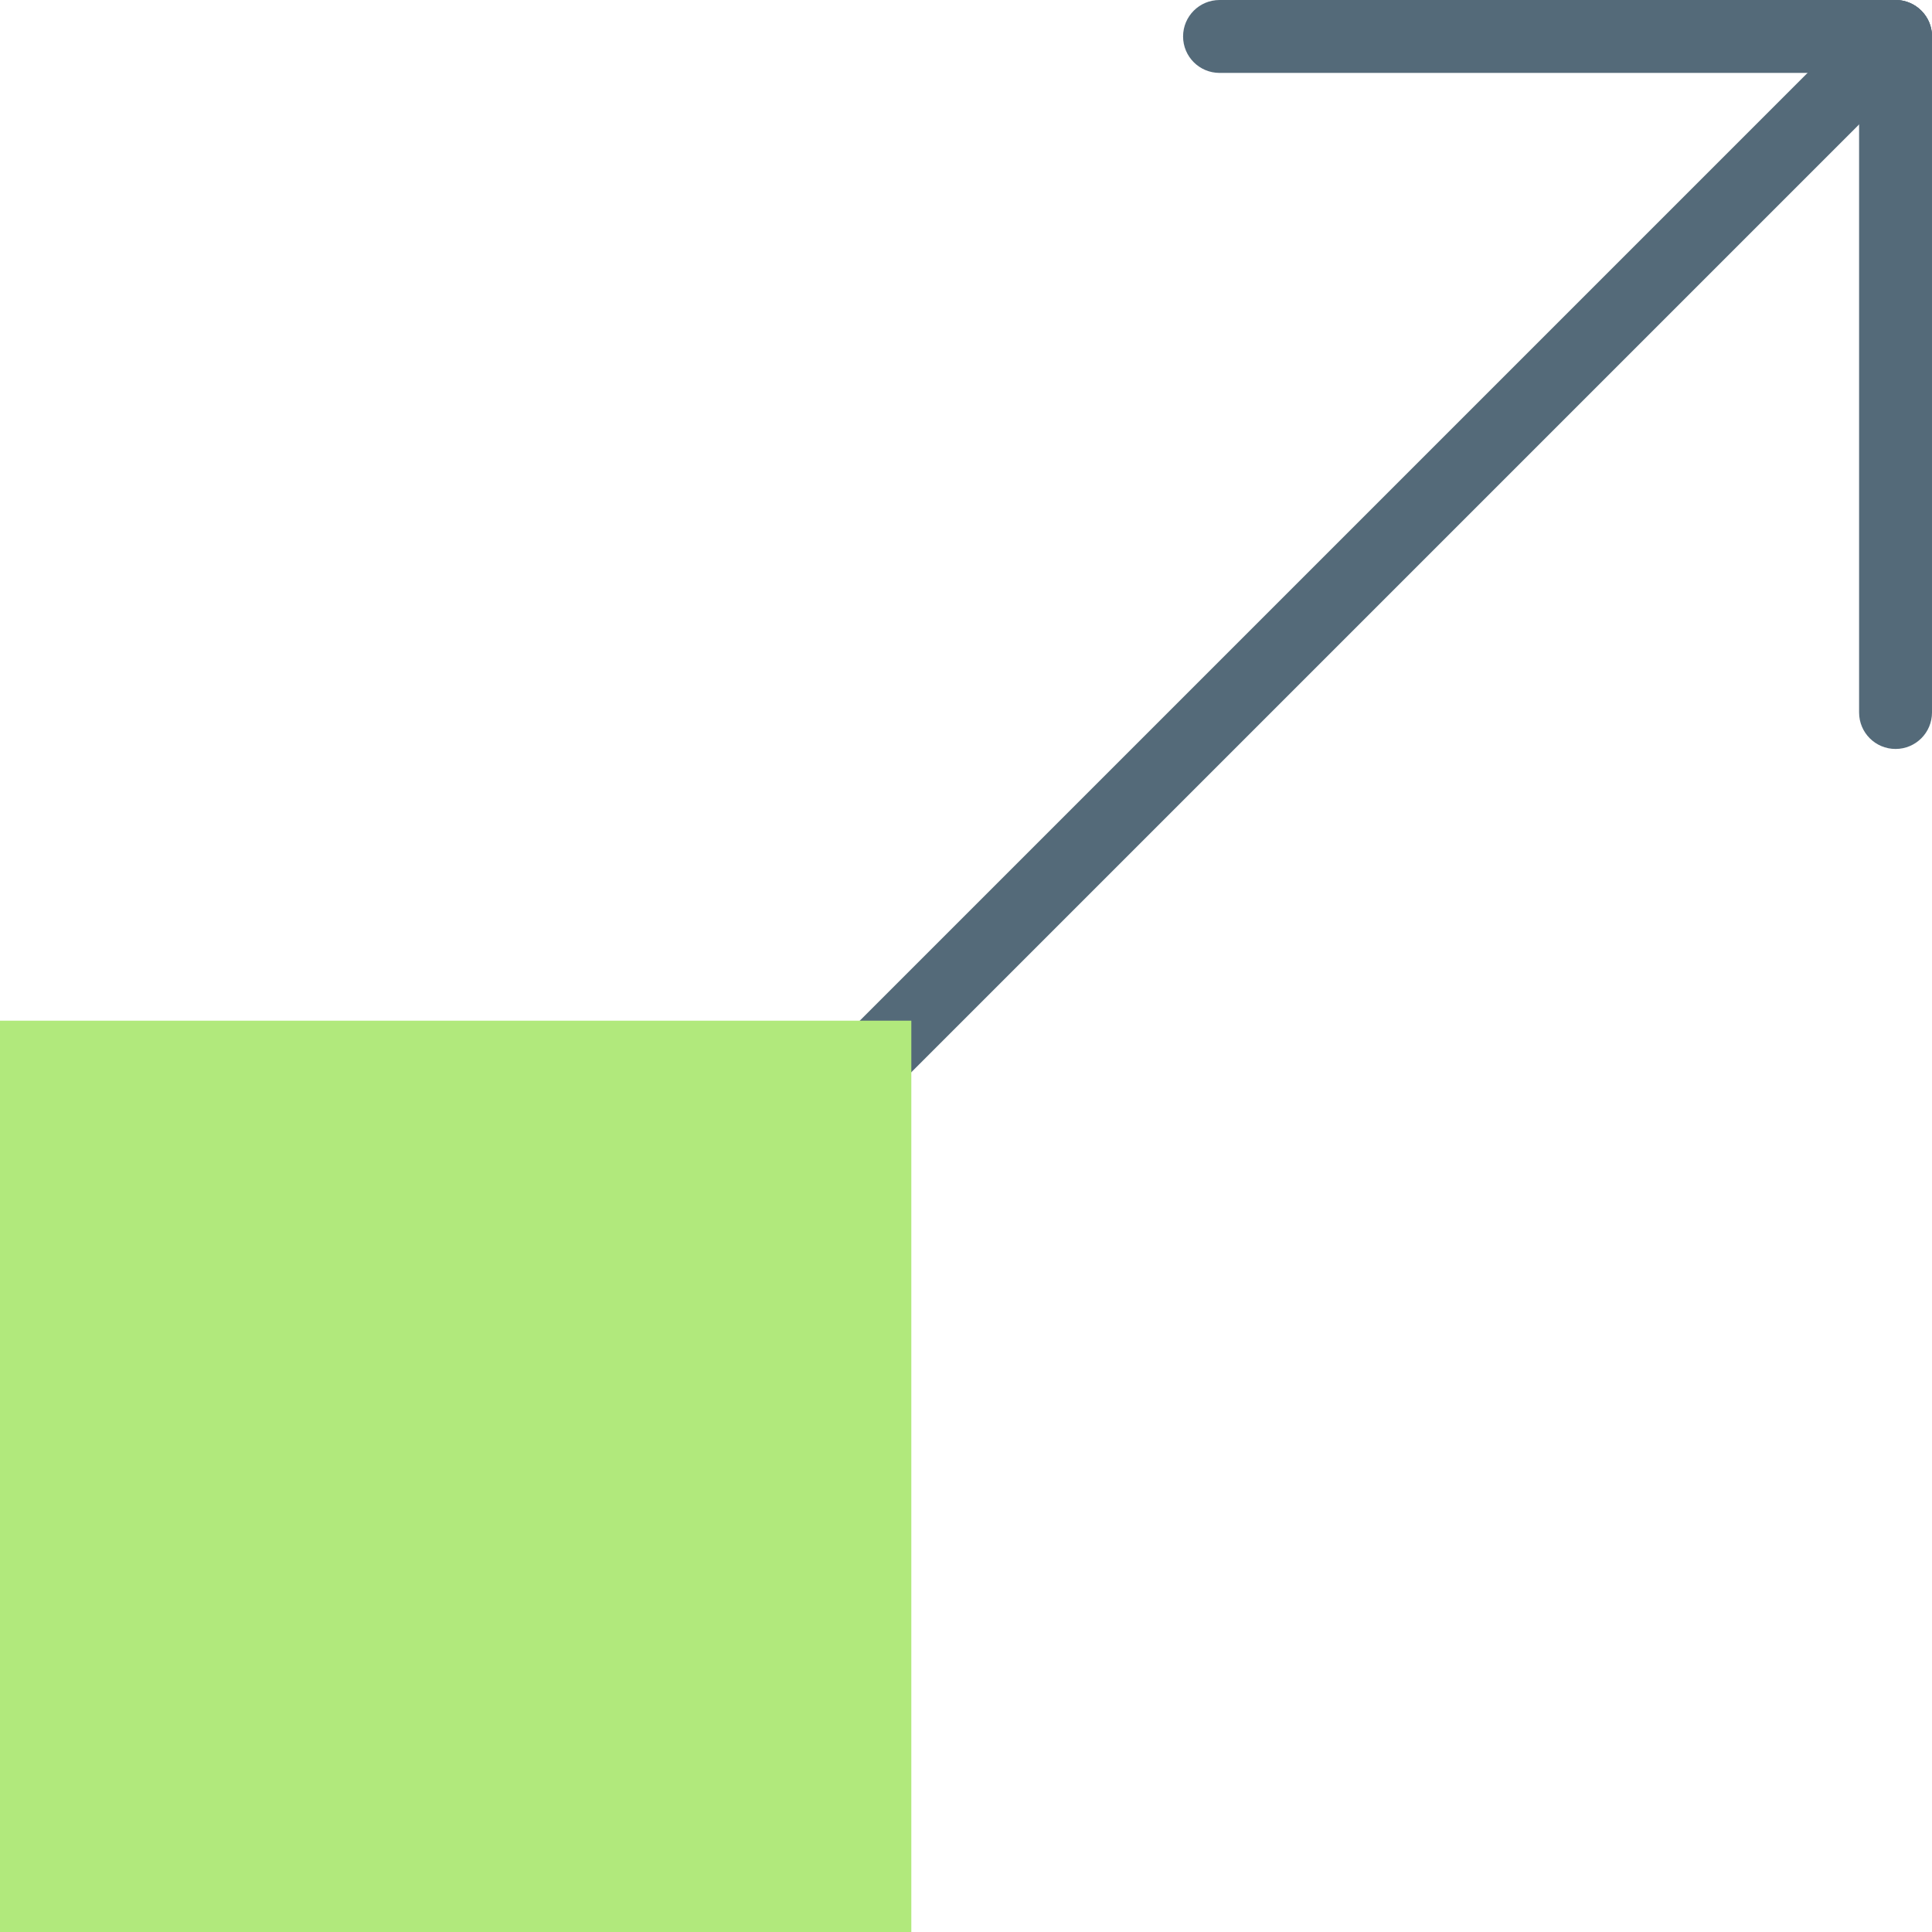 <?xml version="1.0" encoding="iso-8859-1"?>
<!-- Uploaded to: SVG Repo, www.svgrepo.com, Generator: SVG Repo Mixer Tools -->
<!DOCTYPE svg PUBLIC "-//W3C//DTD SVG 1.1//EN" "http://www.w3.org/Graphics/SVG/1.1/DTD/svg11.dtd">
<svg version="1.1" id="Capa_1" xmlns="http://www.w3.org/2000/svg" xmlns:xlink="http://www.w3.org/1999/xlink" 
	 viewBox="0 0 53 53" xml:space="preserve">
<g>
	<path style="fill:#546A79;" d="M24.182,29.818c-0.256,0-0.512-0.098-0.707-0.293c-0.391-0.391-0.391-1.023,0-1.414L51.293,0.293
		c0.391-0.391,1.023-0.391,1.414,0s0.391,1.023,0,1.414L24.889,29.525C24.693,29.721,24.437,29.818,24.182,29.818z"/>
	<path style="fill:#546A79;" d="M52,20.546c-0.552,0-1-0.447-1-1V1c0-0.553,0.448-1,1-1s1,0.447,1,1v18.546
		C53,20.099,52.552,20.546,52,20.546z"/>
	<path style="fill:#546A79;" d="M52,2H33.455c-0.552,0-1-0.447-1-1s0.448-1,1-1H52c0.552,0,1,0.447,1,1S52.552,2,52,2z"/>
	<g>
		<rect x="1" y="29" style="fill:#B1E97C;" width="23" height="23"/>
		<path style="fill:#B1E97C;" d="M25,53H0V28h25V53z M2,51h21V30H2V51z"/>
	</g>
</g>
</svg>